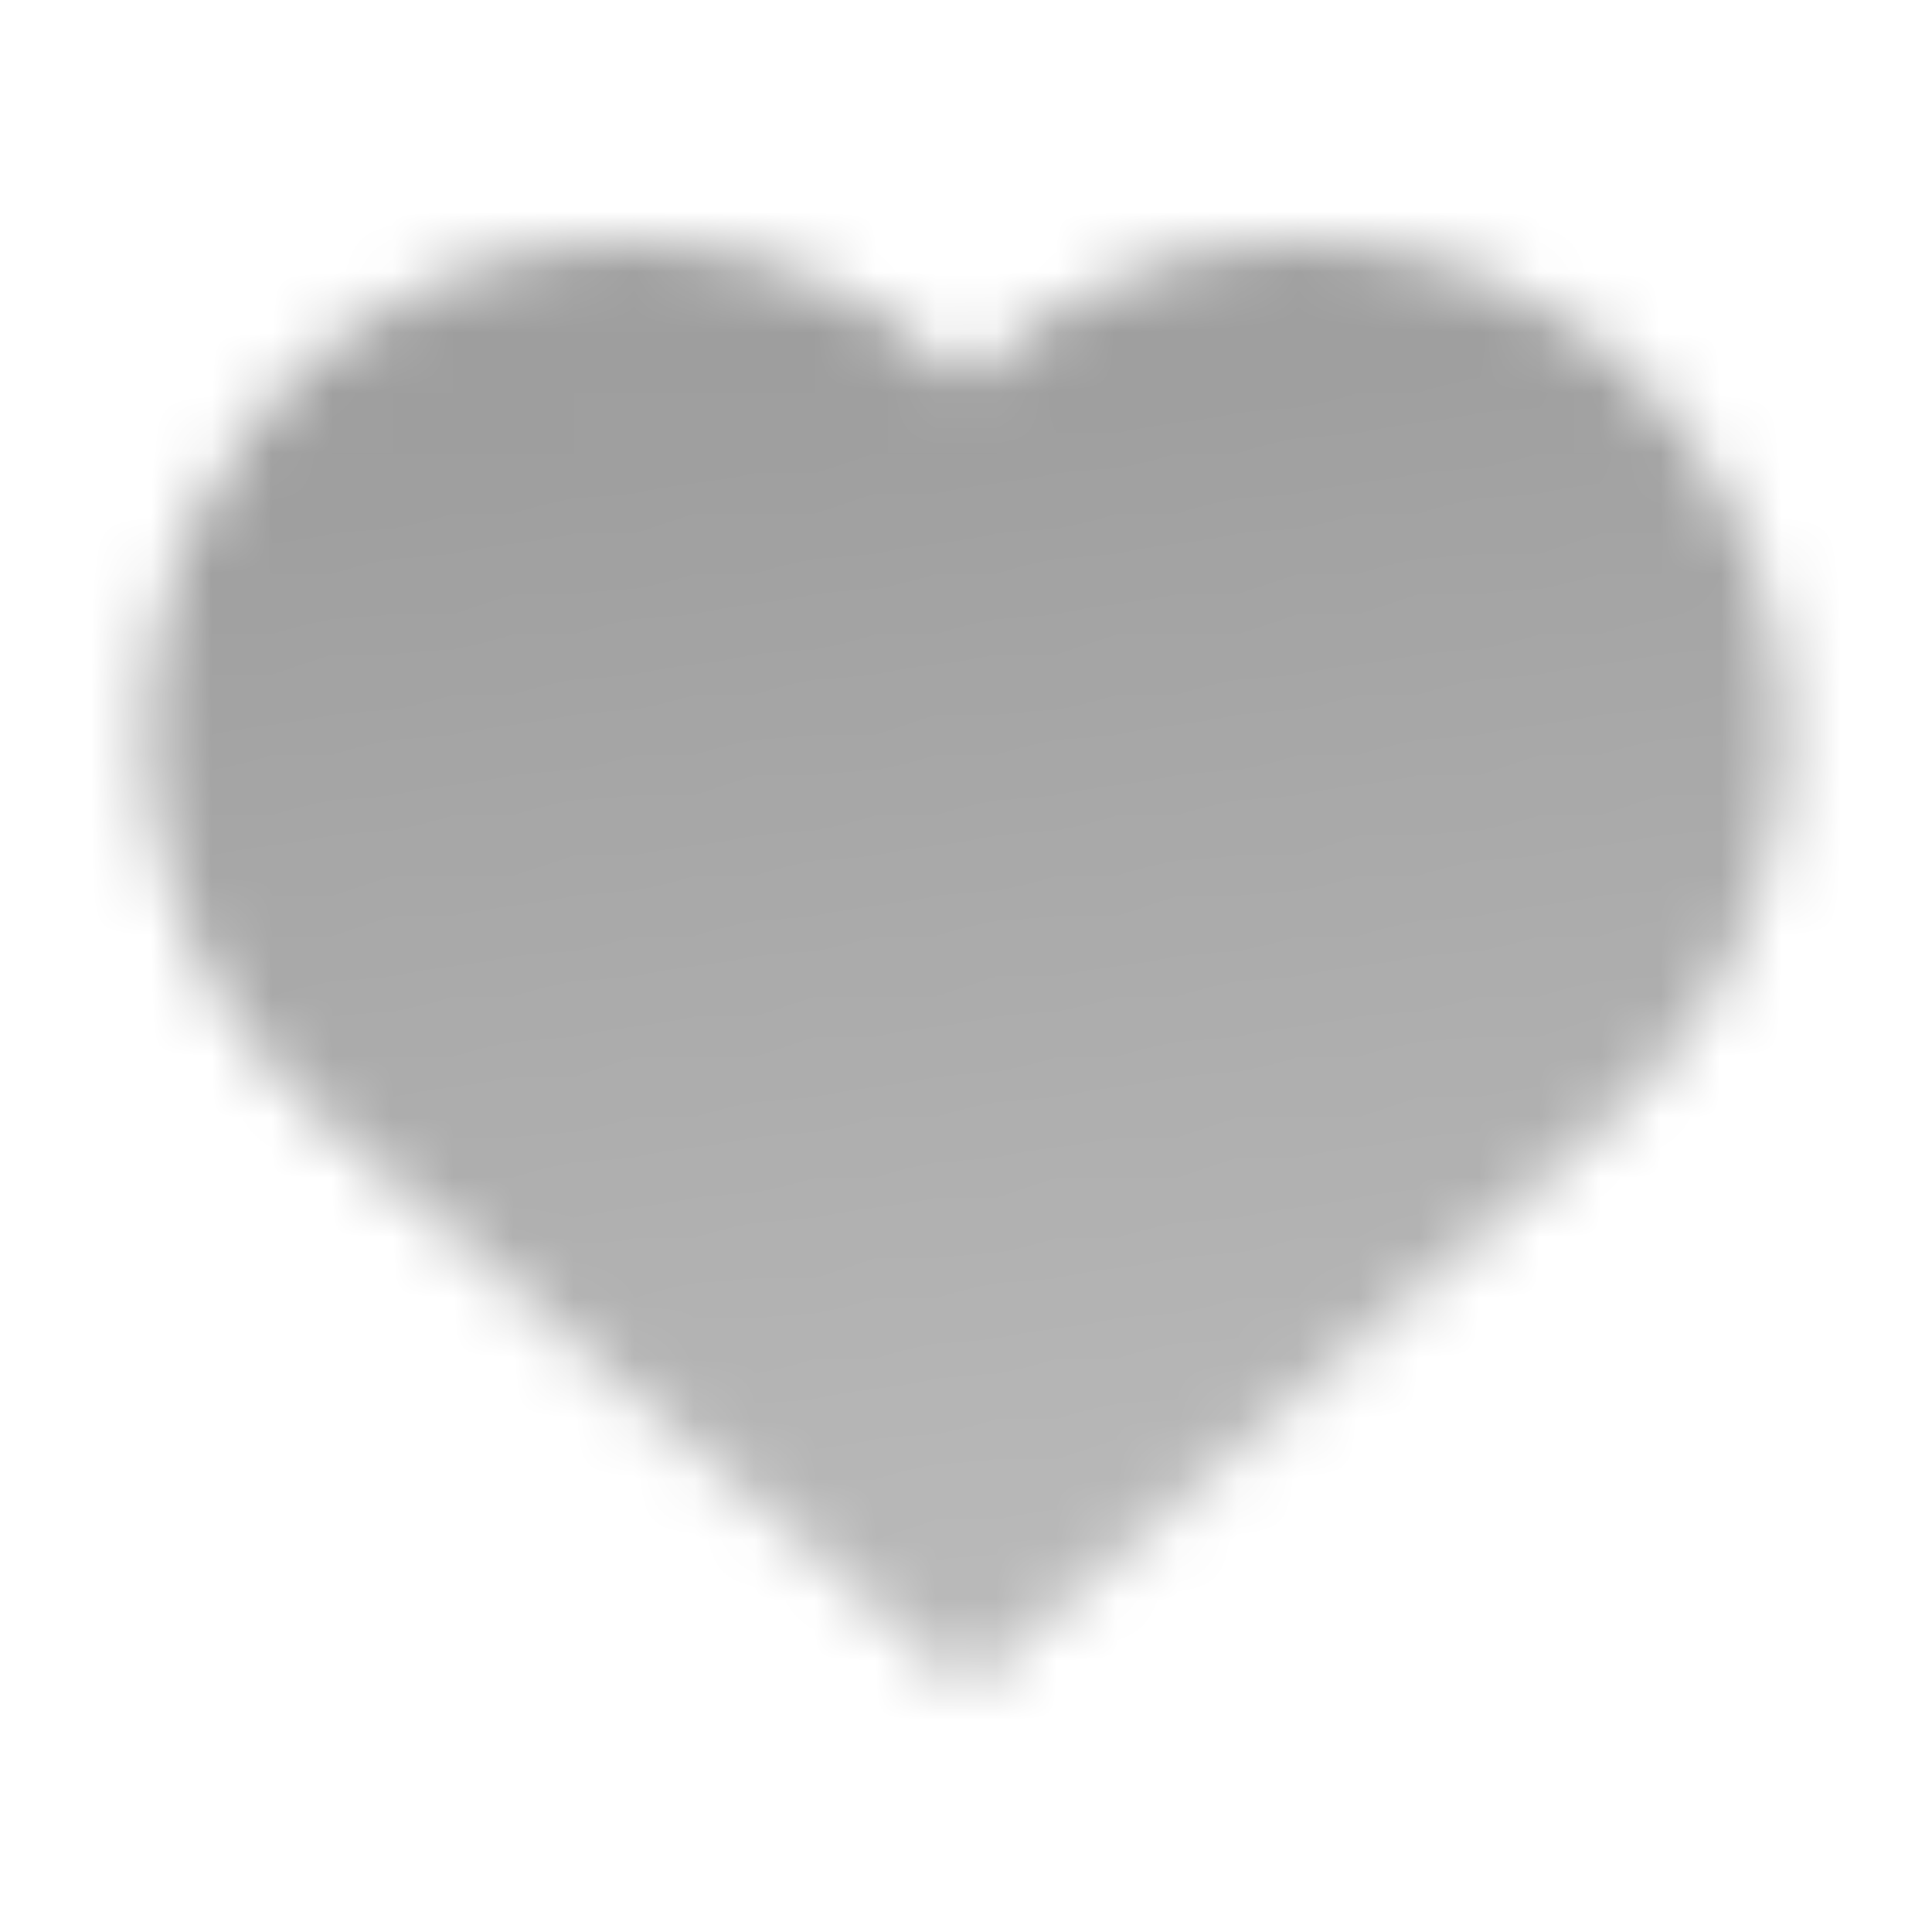 <svg width="32" height="32" viewBox="0 0 32 32" fill="none" xmlns="http://www.w3.org/2000/svg">
<mask id="mask0_78446_535" style="mask-type:alpha" maskUnits="userSpaceOnUse" x="2" y="4" width="28" height="24">
<path fill-rule="evenodd" clip-rule="evenodd" d="M16.002 27.989L5.322 18.538C2.514 16.053 1.662 12.024 3.224 8.615C5.519 3.607 12.103 2.422 16 6.314C19.897 2.423 26.481 3.608 28.776 8.617C30.338 12.025 29.487 16.053 26.681 18.539L16.014 27.989L16.014 28L16.008 27.995L16.002 28L16.002 27.989Z" fill="url(#paint0_linear_78446_535)"/>
</mask>
<g mask="url(#mask0_78446_535)">
<path d="M0 0H32V32H0V0Z" fill="black" fill-opacity="0.4"/>
</g>
<defs>
<linearGradient id="paint0_linear_78446_535" x1="16" y1="6.464" x2="19.05" y2="28.667" gradientUnits="userSpaceOnUse">
<stop stop-opacity="0.95"/>
<stop offset="1" stop-opacity="0.65"/>
</linearGradient>
</defs>
</svg>
